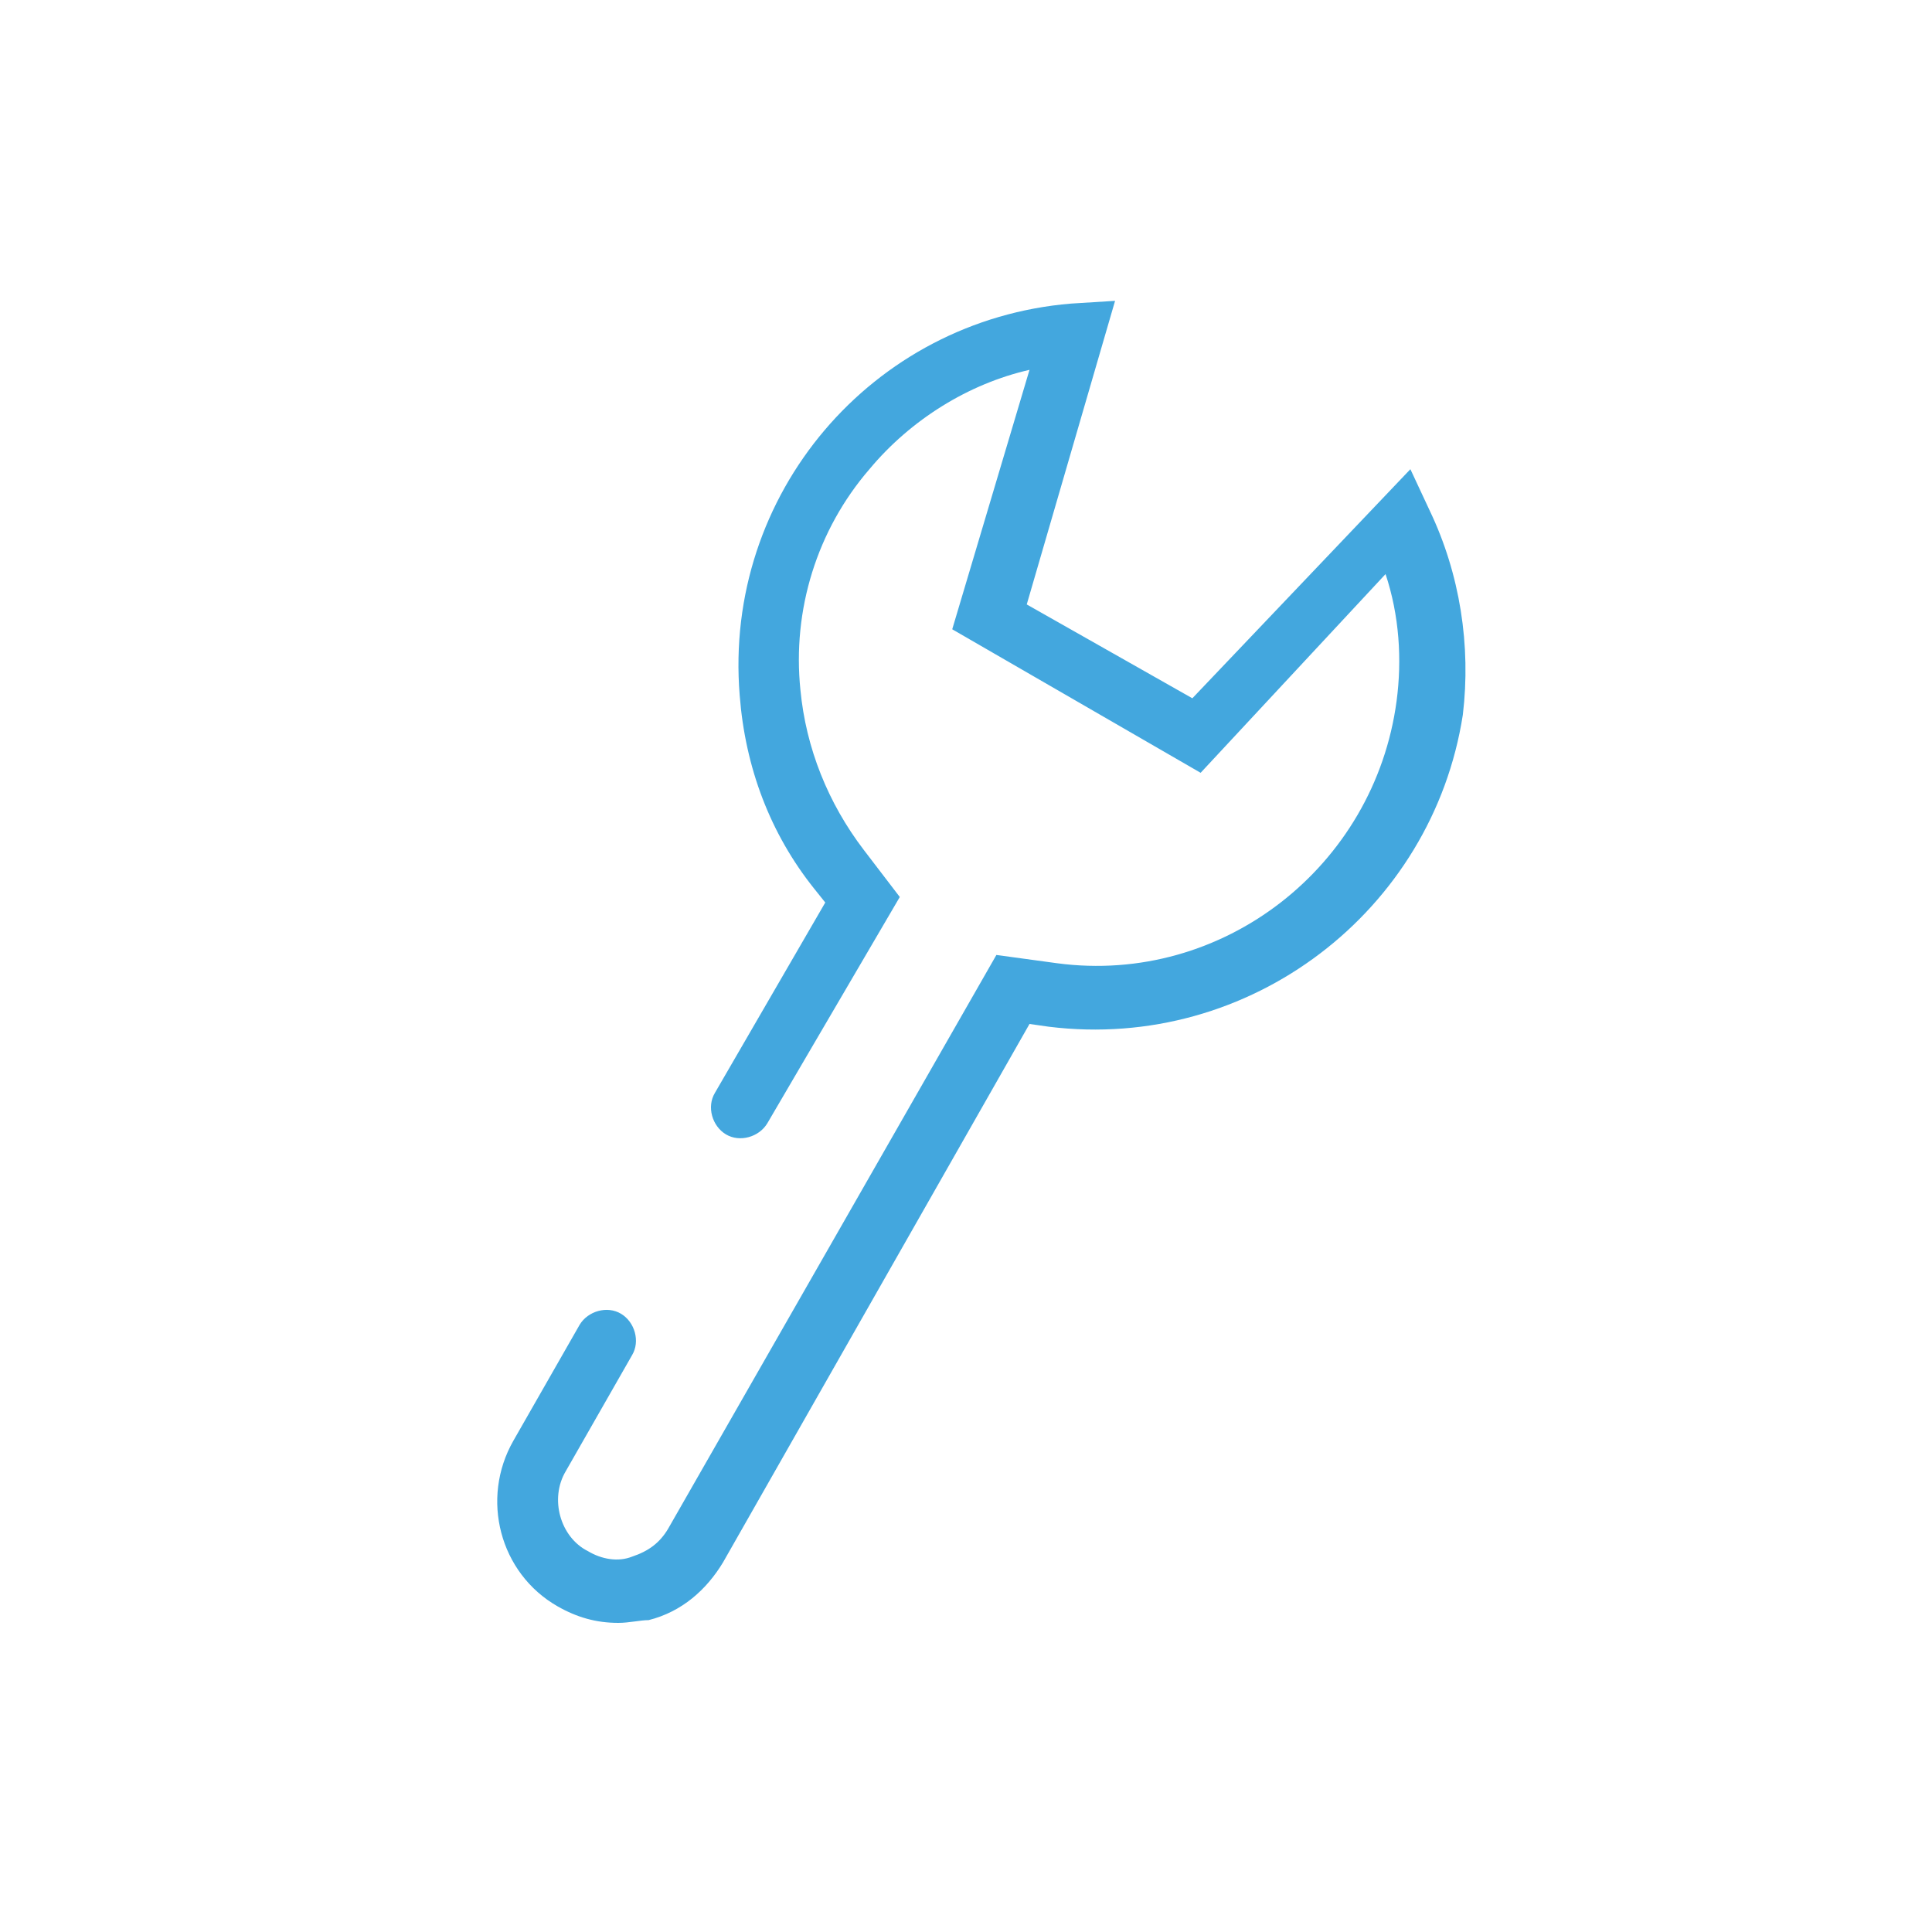 <svg width="70" height="70" viewBox="0 0 70 70" fill="none" xmlns="http://www.w3.org/2000/svg">
<path d="M22.401 58.8C21.601 58.8 20.901 58.6 20.201 58.2C18.101 57 17.401 54.3 18.601 52.2L21.001 48C21.301 47.5 22.001 47.3 22.501 47.6C23.001 47.9 23.201 48.6 22.901 49.1L20.501 53.3C19.901 54.3 20.301 55.7 21.301 56.2C21.801 56.5 22.401 56.6 22.901 56.4C23.501 56.2 23.901 55.9 24.201 55.4L36.101 34.6L38.301 34.9C44.301 35.7 49.801 31.4 50.601 25.4C50.801 23.9 50.701 22.3 50.201 20.8L43.501 28L34.501 22.8L37.301 13.4C35.101 13.9 33.001 15.2 31.501 17C29.601 19.2 28.701 22.1 29.001 25C29.201 27.1 30.001 29.1 31.301 30.8L32.601 32.5L27.801 40.7C27.501 41.2 26.801 41.4 26.301 41.1C25.801 40.8 25.601 40.1 25.901 39.6L29.901 32.7L29.501 32.2C27.901 30.2 27.001 27.8 26.801 25.2C26.201 17.9 31.601 11.6 38.801 11L40.401 10.9L37.201 21.9L43.201 25.3L51.101 17L51.801 18.5C52.901 20.8 53.301 23.4 53.001 25.9C51.901 33 45.301 38.1 38.001 37.2L37.301 37.1L26.201 56.6C25.601 57.6 24.701 58.4 23.501 58.7C23.201 58.7 22.801 58.8 22.401 58.8Z" fill="#43A7DE"/>
</svg>
